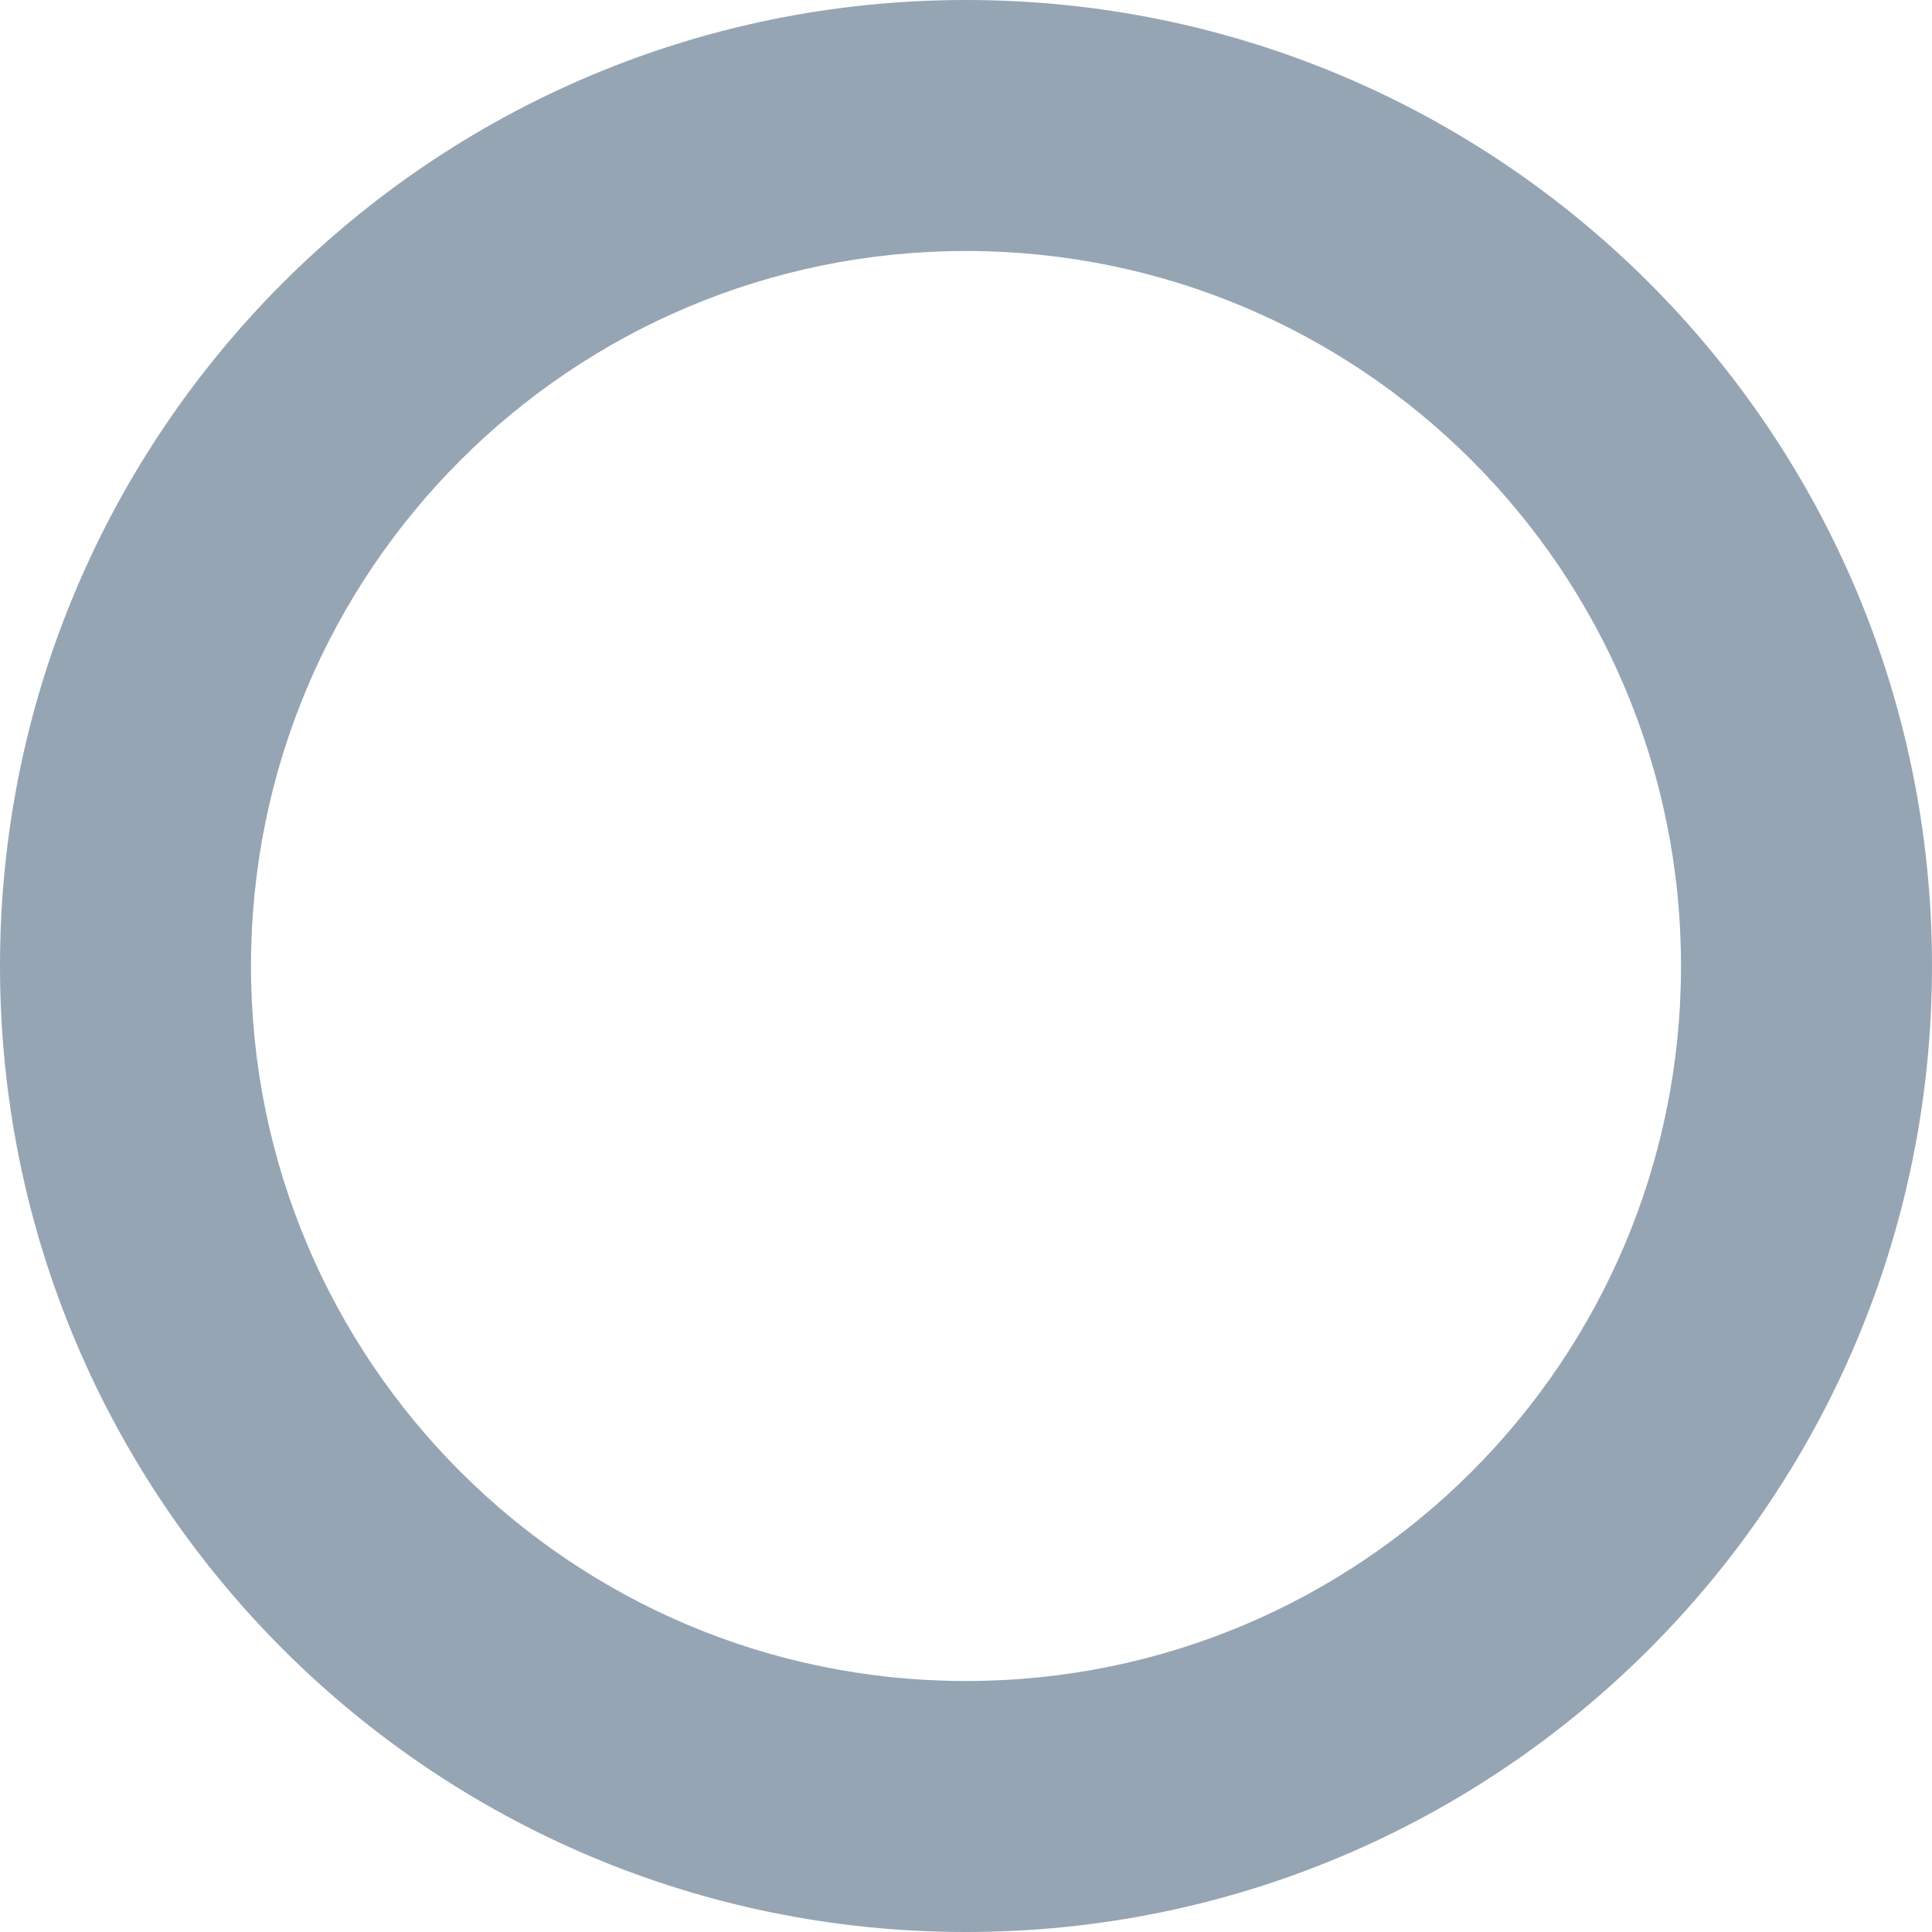 <svg xmlns="http://www.w3.org/2000/svg" version="1.1" xmlns:xlink="http://www.w3.org/1999/xlink" width="24.94" height="24.94"><svg id="SvgjsSvg1005" data-name="Ebene 1" xmlns="http://www.w3.org/2000/svg" viewBox="0 0 24.94 24.94">
  <defs>
    <style>
      .cls-1 {
        fill: #96a5b4;
      }
    </style>
  </defs>
  <path class="cls-1" d="M24.94,12.47C24.94,5.58,19.36,0,12.47,0S0,5.58,0,12.47s5.58,12.47,12.47,12.47,12.47-5.58,12.47-12.47M3.24,12.47C3.24,7.37,7.37,3.24,12.47,3.24s9.23,4.13,9.23,9.23-4.13,9.23-9.23,9.23S3.24,17.57,3.24,12.47"></path>
</svg><style>@media (prefers-color-scheme: light) { :root { filter: none; } }
@media (prefers-color-scheme: dark) { :root { filter: none; } }
</style></svg>